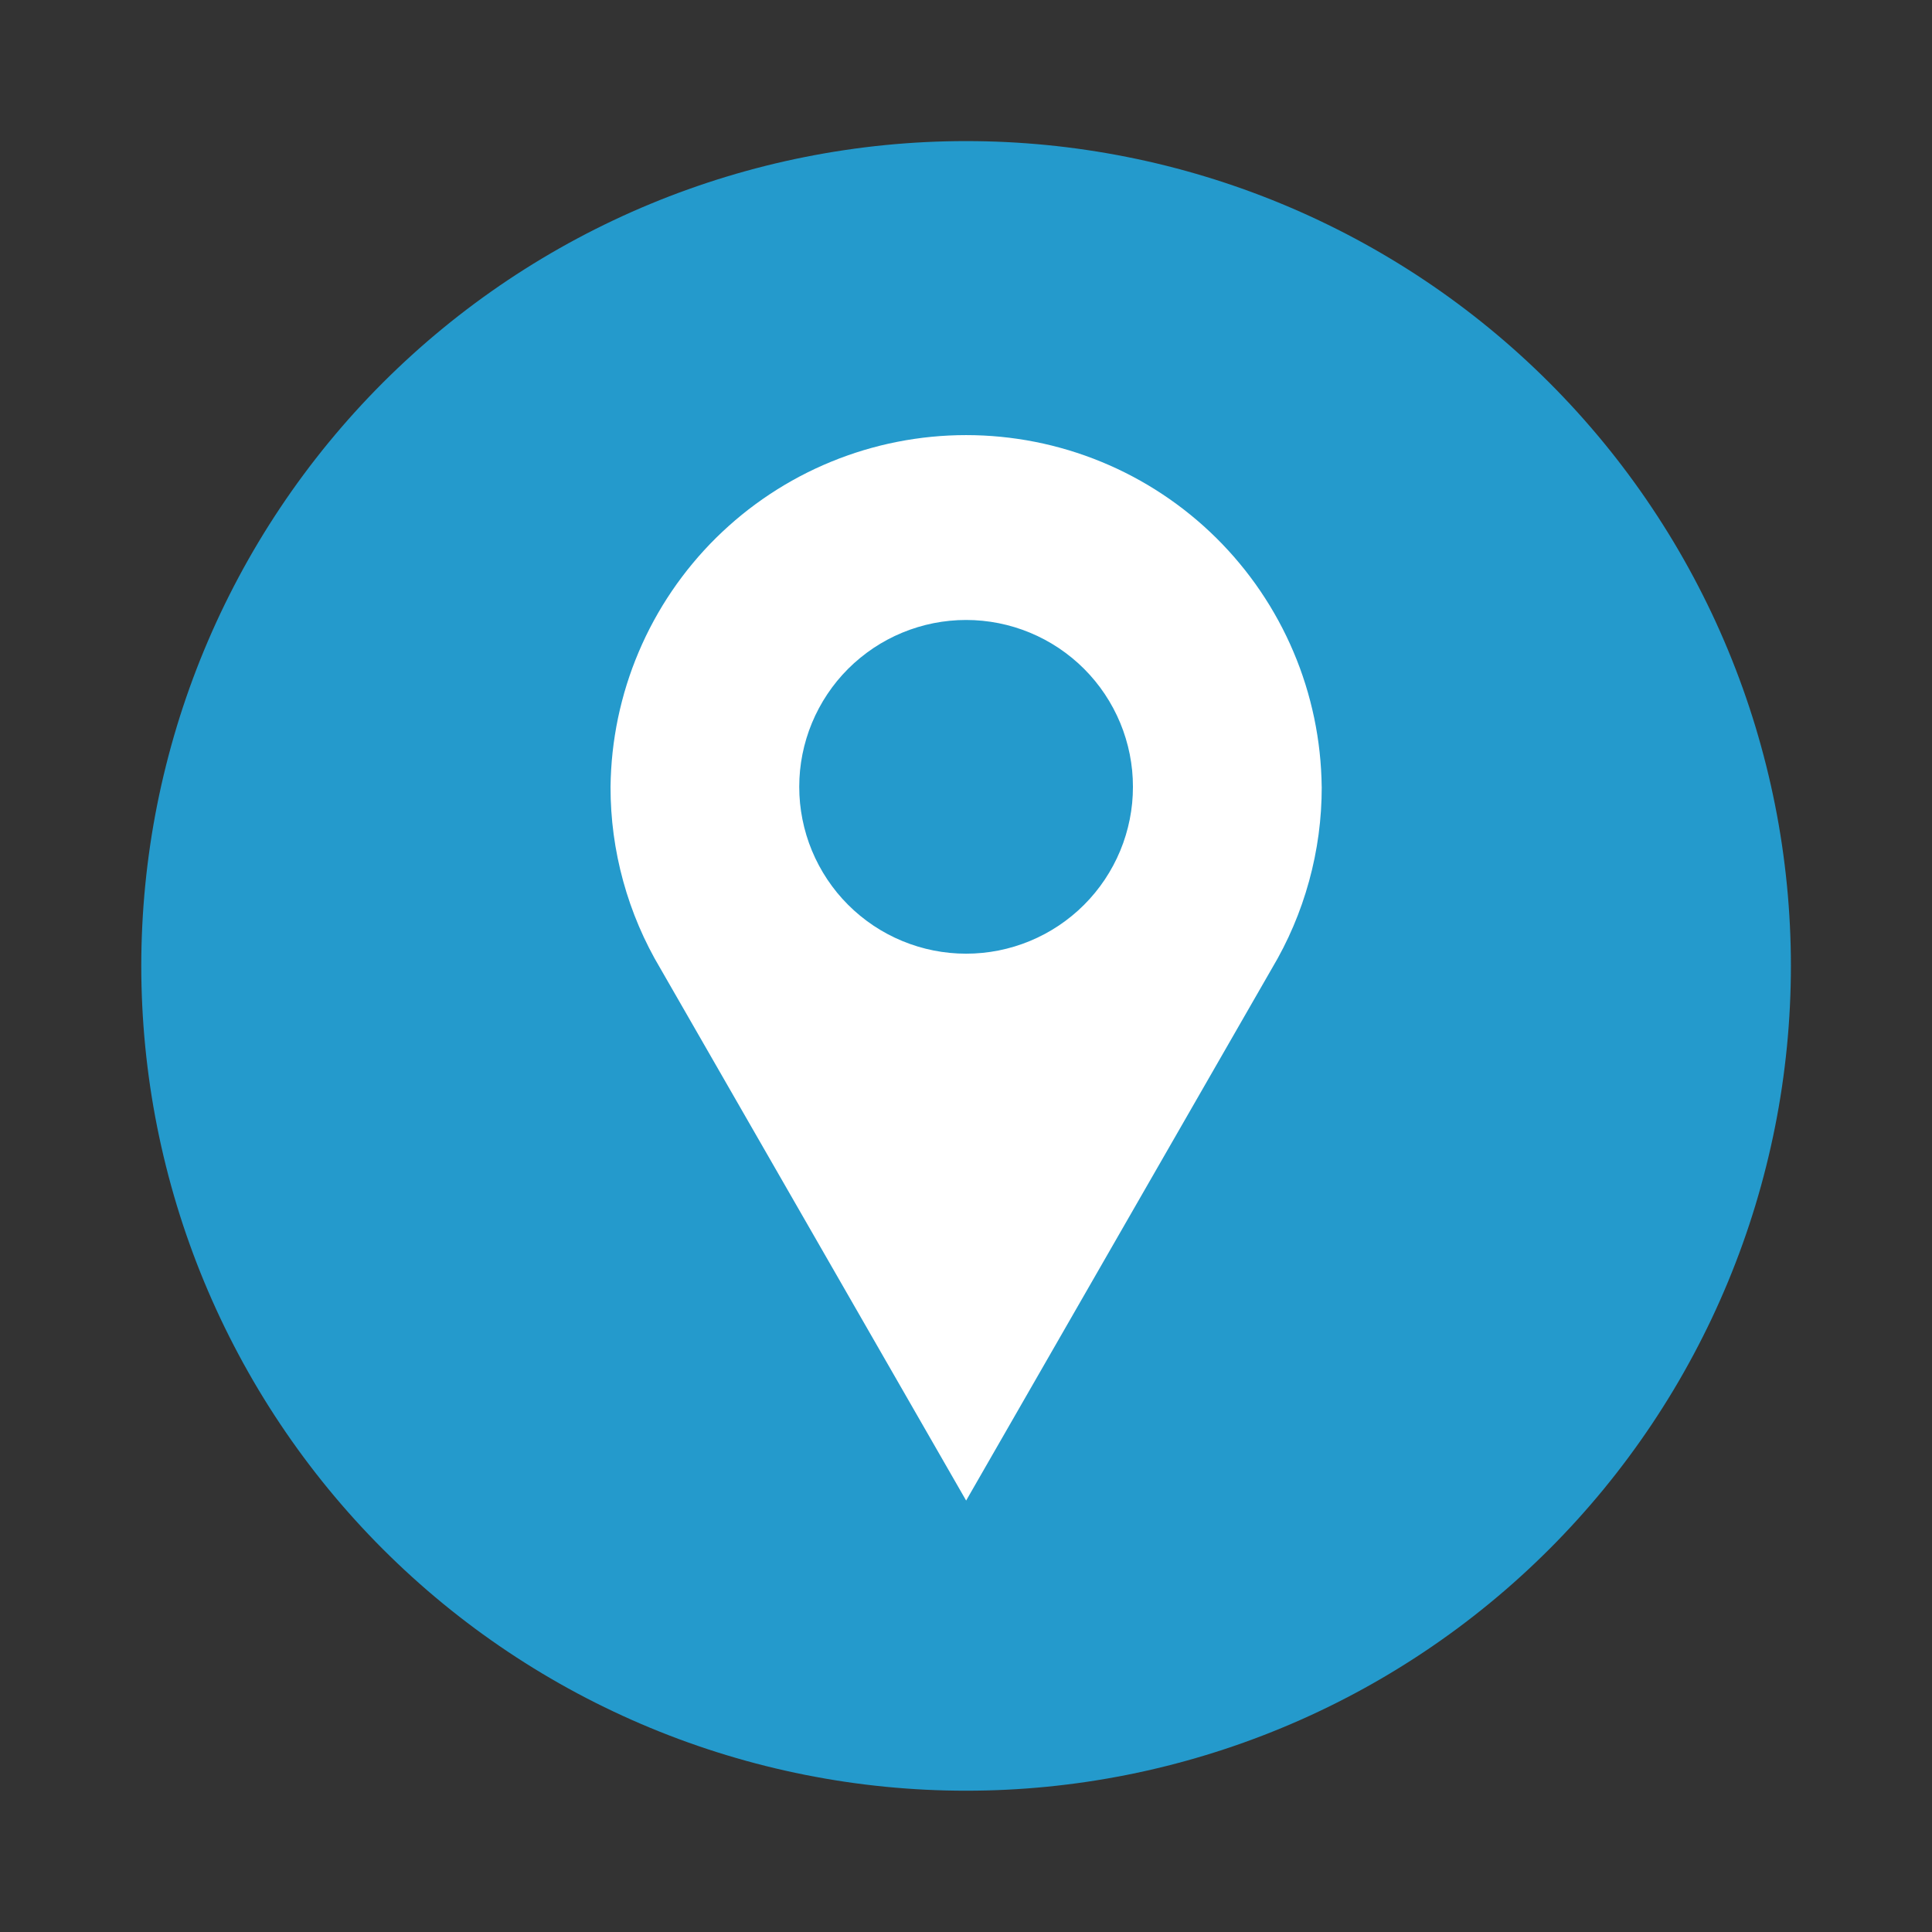 <svg xmlns="http://www.w3.org/2000/svg" xmlns:xlink="http://www.w3.org/1999/xlink" width="500" zoomAndPan="magnify" viewBox="0 0 375 375" height="500" preserveAspectRatio="xMidYMid meet" version="1.0"><rect x="0" y="0" width="375" height="375" fill="#333333" stroke="none"/><defs><clipPath id="6df7b4bf7c"><path d="M 27.406 27.406 L 347.656 27.406 L 347.656 347.656 L 27.406 347.656 Z M 27.406 27.406 " clip-rule="nonzero"/></clipPath></defs><g clip-path="url(#6df7b4bf7c)"><path fill="#249acc" d="M 347.613 187.48 C 347.613 190.102 347.547 192.719 347.418 195.336 C 347.289 197.953 347.098 200.566 346.84 203.172 C 346.582 205.781 346.262 208.379 345.879 210.973 C 345.496 213.562 345.047 216.145 344.535 218.715 C 344.023 221.281 343.449 223.84 342.812 226.379 C 342.176 228.922 341.477 231.445 340.719 233.953 C 339.957 236.461 339.137 238.949 338.254 241.414 C 337.371 243.883 336.426 246.324 335.426 248.746 C 334.422 251.168 333.359 253.562 332.242 255.93 C 331.121 258.297 329.941 260.637 328.707 262.949 C 327.473 265.258 326.184 267.539 324.836 269.785 C 323.488 272.031 322.086 274.246 320.629 276.426 C 319.176 278.602 317.668 280.742 316.105 282.848 C 314.547 284.953 312.934 287.02 311.273 289.043 C 309.609 291.07 307.898 293.051 306.141 294.992 C 304.379 296.934 302.574 298.832 300.723 300.684 C 298.867 302.535 296.973 304.344 295.031 306.102 C 293.09 307.863 291.105 309.574 289.078 311.234 C 287.055 312.898 284.988 314.508 282.887 316.07 C 280.781 317.629 278.641 319.137 276.461 320.594 C 274.281 322.051 272.07 323.449 269.824 324.797 C 267.574 326.145 265.297 327.438 262.984 328.672 C 260.676 329.906 258.336 331.082 255.965 332.203 C 253.598 333.324 251.203 334.387 248.781 335.387 C 246.363 336.391 243.918 337.332 241.453 338.215 C 238.984 339.098 236.496 339.922 233.992 340.68 C 231.484 341.441 228.957 342.141 226.418 342.777 C 223.875 343.414 221.32 343.988 218.75 344.5 C 216.18 345.008 213.602 345.457 211.008 345.844 C 208.418 346.227 205.816 346.547 203.211 346.805 C 200.602 347.062 197.988 347.254 195.371 347.383 C 192.758 347.512 190.137 347.574 187.516 347.574 C 184.898 347.574 182.277 347.512 179.664 347.383 C 177.047 347.254 174.434 347.059 171.824 346.805 C 169.219 346.547 166.617 346.227 164.027 345.844 C 161.434 345.457 158.855 345.008 156.285 344.5 C 153.715 343.988 151.16 343.414 148.617 342.777 C 146.078 342.141 143.551 341.441 141.043 340.68 C 138.539 339.922 136.051 339.098 133.582 338.215 C 131.117 337.332 128.672 336.391 126.254 335.387 C 123.832 334.387 121.438 333.324 119.07 332.203 C 116.699 331.082 114.359 329.906 112.051 328.672 C 109.738 327.438 107.461 326.145 105.211 324.797 C 102.965 323.449 100.754 322.051 98.574 320.594 C 96.395 319.137 94.254 317.629 92.148 316.07 C 90.047 314.508 87.98 312.898 85.953 311.234 C 83.93 309.574 81.945 307.863 80.004 306.102 C 78.062 304.344 76.168 302.535 74.312 300.684 C 72.461 298.832 70.656 296.934 68.895 294.992 C 67.137 293.051 65.426 291.07 63.762 289.043 C 62.102 287.02 60.488 284.953 58.93 282.848 C 57.367 280.742 55.859 278.602 54.406 276.426 C 52.949 274.246 51.547 272.031 50.199 269.785 C 48.852 267.539 47.562 265.258 46.328 262.949 C 45.094 260.637 43.914 258.297 42.793 255.93 C 41.676 253.562 40.613 251.168 39.609 248.746 C 38.605 246.324 37.664 243.883 36.781 241.414 C 35.898 238.949 35.078 236.461 34.316 233.953 C 33.559 231.445 32.859 228.922 32.223 226.379 C 31.586 223.84 31.012 221.281 30.5 218.715 C 29.988 216.145 29.539 213.562 29.156 210.973 C 28.773 208.379 28.453 205.781 28.195 203.172 C 27.938 200.566 27.746 197.953 27.617 195.336 C 27.488 192.719 27.422 190.102 27.422 187.48 C 27.422 184.859 27.488 182.242 27.617 179.625 C 27.746 177.008 27.938 174.395 28.195 171.789 C 28.453 169.18 28.773 166.582 29.156 163.988 C 29.539 161.398 29.988 158.816 30.5 156.246 C 31.012 153.68 31.586 151.121 32.223 148.582 C 32.859 146.039 33.559 143.516 34.316 141.008 C 35.078 138.5 35.898 136.012 36.781 133.547 C 37.664 131.078 38.605 128.637 39.609 126.215 C 40.613 123.793 41.676 121.398 42.793 119.031 C 43.914 116.664 45.094 114.324 46.328 112.012 C 47.562 109.703 48.852 107.422 50.199 105.176 C 51.547 102.93 52.949 100.715 54.406 98.539 C 55.859 96.359 57.367 94.219 58.93 92.113 C 60.488 90.008 62.102 87.945 63.762 85.918 C 65.426 83.895 67.137 81.91 68.895 79.969 C 70.656 78.027 72.461 76.129 74.312 74.277 C 76.168 72.426 78.062 70.617 80.004 68.859 C 81.945 67.098 83.93 65.387 85.953 63.727 C 87.98 62.062 90.047 60.453 92.148 58.891 C 94.254 57.332 96.395 55.824 98.574 54.367 C 100.754 52.91 102.965 51.512 105.211 50.164 C 107.461 48.816 109.738 47.527 112.051 46.289 C 114.359 45.055 116.699 43.879 119.07 42.758 C 121.438 41.637 123.832 40.574 126.254 39.574 C 128.672 38.57 131.117 37.629 133.582 36.746 C 136.051 35.863 138.539 35.039 141.043 34.281 C 143.551 33.52 146.078 32.82 148.617 32.184 C 151.16 31.547 153.715 30.973 156.285 30.465 C 158.855 29.953 161.434 29.504 164.027 29.121 C 166.617 28.734 169.219 28.414 171.824 28.156 C 174.434 27.902 177.047 27.707 179.664 27.578 C 182.277 27.449 184.898 27.387 187.516 27.387 C 190.137 27.387 192.758 27.449 195.371 27.578 C 197.988 27.707 200.602 27.902 203.211 28.156 C 205.816 28.414 208.418 28.734 211.008 29.121 C 213.602 29.504 216.18 29.953 218.75 30.465 C 221.32 30.973 223.875 31.547 226.418 32.184 C 228.957 32.82 231.484 33.52 233.992 34.281 C 236.496 35.039 238.984 35.863 241.453 36.746 C 243.918 37.629 246.363 38.57 248.781 39.574 C 251.203 40.574 253.598 41.637 255.965 42.758 C 258.336 43.879 260.676 45.055 262.984 46.289 C 265.297 47.527 267.574 48.816 269.82 50.164 C 272.07 51.512 274.281 52.91 276.461 54.367 C 278.641 55.824 280.781 57.332 282.887 58.891 C 284.988 60.453 287.055 62.062 289.082 63.727 C 291.105 65.387 293.09 67.098 295.031 68.859 C 296.973 70.617 298.867 72.426 300.723 74.277 C 302.574 76.129 304.379 78.027 306.141 79.969 C 307.898 81.91 309.609 83.895 311.273 85.918 C 312.934 87.945 314.547 90.008 316.105 92.113 C 317.668 94.219 319.176 96.359 320.629 98.539 C 322.086 100.715 323.488 102.93 324.836 105.176 C 326.184 107.422 327.473 109.703 328.707 112.012 C 329.941 114.324 331.121 116.664 332.242 119.031 C 333.359 121.398 334.422 123.793 335.426 126.215 C 336.426 128.637 337.371 131.078 338.254 133.547 C 339.137 136.012 339.957 138.5 340.719 141.008 C 341.477 143.516 342.176 146.039 342.812 148.582 C 343.449 151.121 344.023 153.68 344.535 156.246 C 345.047 158.816 345.496 161.398 345.879 163.988 C 346.262 166.582 346.582 169.18 346.84 171.789 C 347.098 174.395 347.289 177.008 347.418 179.625 C 347.547 182.242 347.613 184.859 347.613 187.48 Z M 347.613 187.48 " fill-opacity="1" fill-rule="nonzero"/></g><path fill="#ffffff" d="M 256.539 152.723 C 256.527 151.602 256.488 150.48 256.418 149.359 C 256.352 148.242 256.258 147.125 256.137 146.008 C 256.016 144.895 255.867 143.781 255.691 142.672 C 255.516 141.566 255.312 140.461 255.086 139.363 C 254.855 138.266 254.598 137.176 254.316 136.09 C 254.035 135.004 253.727 133.926 253.391 132.855 C 253.055 131.785 252.695 130.723 252.309 129.668 C 251.922 128.617 251.508 127.574 251.07 126.543 C 250.633 125.508 250.172 124.488 249.684 123.477 C 249.195 122.465 248.684 121.469 248.148 120.484 C 247.609 119.496 247.051 118.527 246.469 117.566 C 245.883 116.609 245.277 115.668 244.648 114.738 C 244.02 113.809 243.367 112.898 242.691 112 C 242.02 111.105 241.324 110.223 240.605 109.363 C 239.891 108.5 239.152 107.652 238.395 106.828 C 237.637 106 236.859 105.191 236.059 104.402 C 235.262 103.613 234.445 102.848 233.613 102.098 C 232.777 101.348 231.926 100.621 231.055 99.914 C 230.184 99.203 229.297 98.52 228.391 97.855 C 227.488 97.191 226.566 96.547 225.633 95.93 C 224.699 95.309 223.746 94.715 222.785 94.141 C 221.82 93.566 220.84 93.02 219.852 92.492 C 218.859 91.969 217.855 91.465 216.84 90.988 C 215.824 90.512 214.797 90.062 213.762 89.637 C 212.723 89.207 211.676 88.809 210.621 88.434 C 209.562 88.059 208.496 87.707 207.422 87.383 C 206.348 87.062 205.266 86.766 204.18 86.492 C 203.09 86.223 201.996 85.977 200.895 85.762 C 199.793 85.543 198.688 85.352 197.578 85.191 C 196.469 85.027 195.355 84.891 194.238 84.781 C 193.125 84.672 192.004 84.59 190.887 84.535 C 189.766 84.48 188.645 84.453 187.523 84.453 C 186.398 84.453 185.277 84.48 184.16 84.535 C 183.039 84.59 181.918 84.672 180.805 84.781 C 179.688 84.891 178.574 85.027 177.465 85.191 C 176.355 85.352 175.25 85.543 174.148 85.762 C 173.047 85.977 171.953 86.223 170.863 86.492 C 169.777 86.766 168.695 87.062 167.621 87.383 C 166.547 87.707 165.48 88.059 164.426 88.434 C 163.367 88.809 162.32 89.207 161.281 89.637 C 160.246 90.062 159.219 90.512 158.203 90.988 C 157.188 91.465 156.184 91.969 155.191 92.492 C 154.203 93.02 153.223 93.566 152.258 94.141 C 151.297 94.715 150.344 95.309 149.41 95.93 C 148.477 96.547 147.555 97.191 146.652 97.855 C 145.746 98.52 144.859 99.203 143.988 99.914 C 143.121 100.621 142.266 101.348 141.434 102.098 C 140.598 102.848 139.781 103.613 138.984 104.402 C 138.184 105.191 137.406 106 136.648 106.828 C 135.891 107.652 135.152 108.5 134.438 109.363 C 133.719 110.223 133.023 111.105 132.352 112 C 131.676 112.898 131.023 113.809 130.395 114.738 C 129.766 115.668 129.16 116.609 128.574 117.566 C 127.992 118.527 127.434 119.496 126.895 120.484 C 126.359 121.469 125.848 122.465 125.359 123.477 C 124.871 124.488 124.41 125.508 123.973 126.543 C 123.535 127.574 123.121 128.617 122.734 129.668 C 122.348 130.723 121.988 131.785 121.652 132.855 C 121.316 133.926 121.008 135.004 120.727 136.09 C 120.445 137.176 120.188 138.266 119.957 139.363 C 119.73 140.461 119.527 141.566 119.352 142.672 C 119.176 143.781 119.027 144.895 118.906 146.008 C 118.785 147.125 118.691 148.242 118.625 149.359 C 118.559 150.48 118.516 151.602 118.504 152.723 C 118.496 158.941 119.316 165.047 120.965 171.043 C 122.613 177.035 125.031 182.703 128.215 188.043 L 187.527 291.258 L 246.836 188.043 C 250.023 182.703 252.438 177.035 254.086 171.043 C 255.734 165.047 256.555 158.941 256.547 152.723 Z M 187.516 120.336 C 188.578 120.336 189.637 120.387 190.691 120.492 C 191.746 120.598 192.797 120.75 193.836 120.957 C 194.875 121.164 195.902 121.422 196.918 121.73 C 197.934 122.039 198.93 122.395 199.91 122.801 C 200.891 123.207 201.848 123.66 202.785 124.16 C 203.719 124.66 204.629 125.203 205.512 125.793 C 206.391 126.383 207.242 127.016 208.062 127.688 C 208.883 128.359 209.668 129.07 210.418 129.82 C 211.168 130.57 211.879 131.355 212.551 132.176 C 213.227 132.996 213.855 133.848 214.445 134.73 C 215.035 135.613 215.578 136.52 216.078 137.457 C 216.578 138.391 217.031 139.348 217.438 140.328 C 217.844 141.309 218.203 142.305 218.508 143.32 C 218.816 144.336 219.074 145.363 219.281 146.402 C 219.488 147.445 219.645 148.492 219.75 149.547 C 219.852 150.605 219.902 151.66 219.902 152.723 C 219.902 153.785 219.852 154.84 219.75 155.898 C 219.645 156.953 219.488 158 219.281 159.039 C 219.074 160.082 218.816 161.109 218.508 162.125 C 218.203 163.141 217.844 164.137 217.438 165.117 C 217.031 166.098 216.578 167.055 216.078 167.988 C 215.578 168.926 215.035 169.832 214.445 170.715 C 213.855 171.598 213.227 172.449 212.551 173.27 C 211.879 174.09 211.168 174.875 210.418 175.625 C 209.668 176.375 208.883 177.086 208.062 177.758 C 207.242 178.43 206.391 179.062 205.512 179.652 C 204.629 180.242 203.719 180.785 202.785 181.285 C 201.848 181.785 200.891 182.238 199.91 182.645 C 198.93 183.051 197.934 183.406 196.918 183.715 C 195.902 184.023 194.875 184.281 193.836 184.488 C 192.797 184.695 191.746 184.848 190.691 184.953 C 189.637 185.059 188.578 185.109 187.516 185.109 C 186.457 185.109 185.398 185.059 184.344 184.953 C 183.289 184.848 182.238 184.695 181.199 184.488 C 180.16 184.281 179.133 184.023 178.117 183.715 C 177.102 183.406 176.105 183.051 175.125 182.645 C 174.145 182.238 173.188 181.785 172.25 181.285 C 171.316 180.785 170.406 180.242 169.523 179.652 C 168.641 179.062 167.793 178.43 166.973 177.758 C 166.152 177.086 165.367 176.375 164.617 175.625 C 163.867 174.875 163.156 174.09 162.48 173.27 C 161.809 172.449 161.18 171.598 160.59 170.715 C 160 169.832 159.457 168.926 158.957 167.988 C 158.457 167.055 158.004 166.098 157.598 165.117 C 157.191 164.137 156.832 163.141 156.527 162.125 C 156.219 161.109 155.961 160.082 155.754 159.039 C 155.547 158 155.391 156.953 155.285 155.898 C 155.184 154.84 155.133 153.785 155.133 152.723 C 155.133 151.66 155.184 150.605 155.285 149.547 C 155.391 148.492 155.547 147.445 155.754 146.402 C 155.961 145.363 156.219 144.336 156.527 143.32 C 156.832 142.305 157.191 141.309 157.598 140.328 C 158.004 139.348 158.457 138.391 158.957 137.457 C 159.457 136.52 160 135.613 160.59 134.73 C 161.18 133.848 161.809 132.996 162.48 132.176 C 163.156 131.355 163.867 130.57 164.617 129.82 C 165.367 129.07 166.152 128.359 166.973 127.688 C 167.793 127.016 168.645 126.383 169.523 125.793 C 170.406 125.203 171.316 124.66 172.25 124.16 C 173.188 123.66 174.145 123.207 175.125 122.801 C 176.105 122.395 177.102 122.039 178.117 121.73 C 179.133 121.422 180.16 121.164 181.199 120.957 C 182.238 120.75 183.289 120.598 184.344 120.492 C 185.398 120.387 186.457 120.336 187.516 120.336 Z M 187.516 120.336 " fill-opacity="1" fill-rule="nonzero"/></svg>